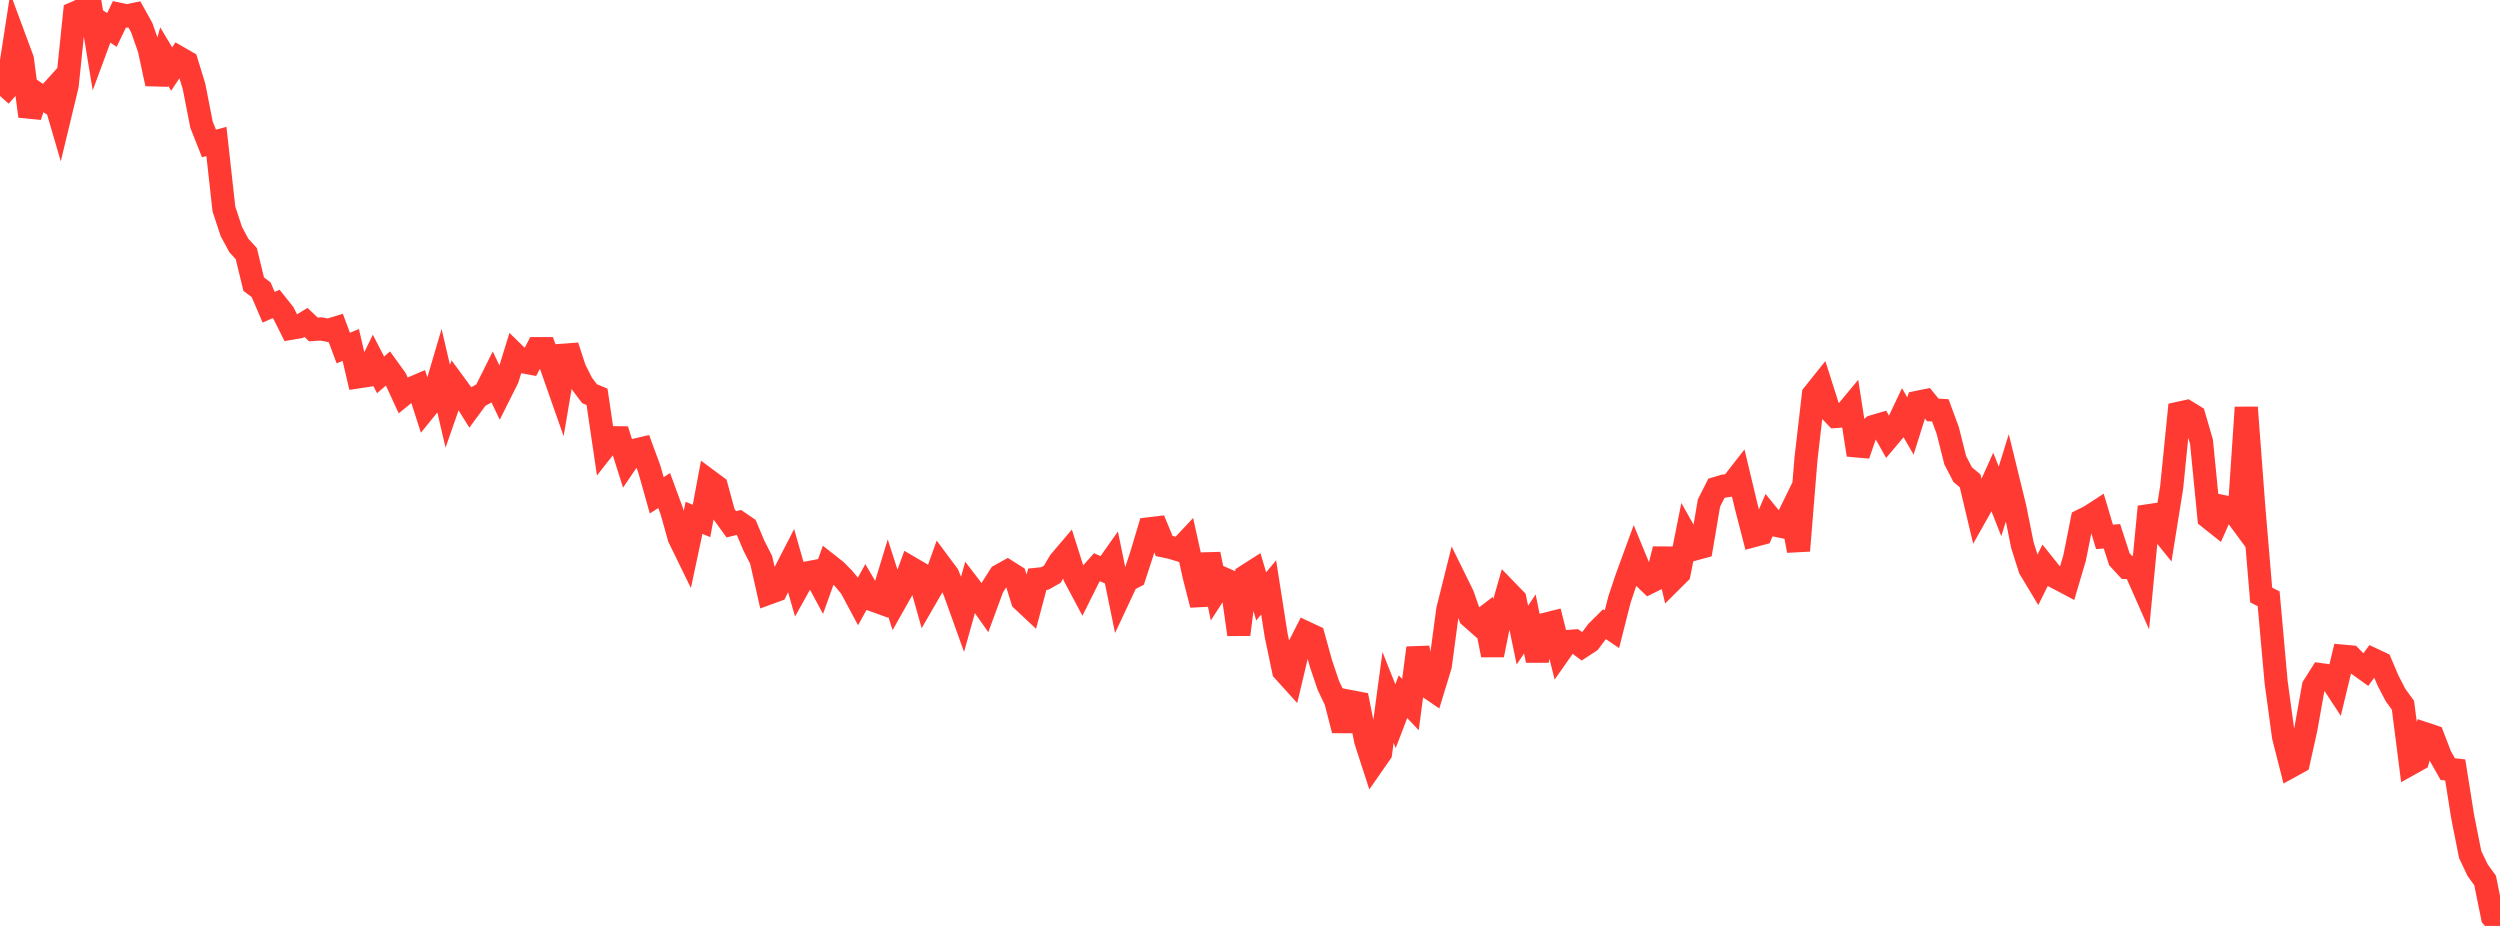 <?xml version="1.0" standalone="no"?>
<!DOCTYPE svg PUBLIC "-//W3C//DTD SVG 1.1//EN" "http://www.w3.org/Graphics/SVG/1.1/DTD/svg11.dtd">

<svg width="135" height="50" viewBox="0 0 135 50" preserveAspectRatio="none" 
  xmlns="http://www.w3.org/2000/svg"
  xmlns:xlink="http://www.w3.org/1999/xlink">


<polyline points="0.0, 5.182 0.403, 4.729 0.806, 2.118 1.209, 3.205 1.612, 6.277 2.015, 5.077 2.418, 5.353 2.821, 4.907 3.224, 6.286 3.627, 4.614 4.03, 0.708 4.433, 0.535 4.836, 0.0 5.239, 2.447 5.642, 1.356 6.045, 1.616 6.448, 0.774 6.851, 0.86 7.254, 0.776 7.657, 1.5 8.06, 2.65 8.463, 4.524 8.866, 3.054 9.269, 3.729 9.672, 3.122 10.075, 3.354 10.478, 4.667 10.881, 6.728 11.284, 7.747 11.687, 7.641 12.09, 11.28 12.493, 12.505 12.896, 13.253 13.299, 13.694 13.701, 15.345 14.104, 15.649 14.507, 16.592 14.91, 16.413 15.313, 16.918 15.716, 17.725 16.119, 17.655 16.522, 17.409 16.925, 17.791 17.328, 17.762 17.731, 17.839 18.134, 17.715 18.537, 18.795 18.94, 18.627 19.343, 20.349 19.746, 20.288 20.149, 19.465 20.552, 20.243 20.955, 19.895 21.358, 20.451 21.761, 21.328 22.164, 21.002 22.567, 20.829 22.97, 22.078 23.373, 21.582 23.776, 20.213 24.179, 21.937 24.582, 20.784 24.985, 21.334 25.388, 21.981 25.791, 21.434 26.194, 21.211 26.597, 20.402 27.0, 21.245 27.403, 20.442 27.806, 19.137 28.209, 19.529 28.612, 19.604 29.015, 18.825 29.418, 18.825 29.821, 19.918 30.224, 21.066 30.627, 18.689 31.03, 19.93 31.433, 20.726 31.836, 21.26 32.239, 21.427 32.642, 24.148 33.045, 23.634 33.448, 23.64 33.851, 24.914 34.254, 24.319 34.657, 24.225 35.06, 25.317 35.463, 26.747 35.866, 26.49 36.269, 27.587 36.672, 29.024 37.075, 29.85 37.478, 27.963 37.881, 28.131 38.284, 25.973 38.687, 26.272 39.09, 27.759 39.493, 28.313 39.896, 28.211 40.299, 28.487 40.701, 29.443 41.104, 30.239 41.507, 32.026 41.91, 31.879 42.313, 31.045 42.716, 30.261 43.119, 31.674 43.522, 30.95 43.925, 30.874 44.328, 31.621 44.731, 30.497 45.134, 30.814 45.537, 31.221 45.94, 31.703 46.343, 32.454 46.746, 31.722 47.149, 32.402 47.552, 32.547 47.955, 31.221 48.358, 32.475 48.761, 31.761 49.164, 30.661 49.567, 30.896 49.97, 32.327 50.373, 31.63 50.776, 30.502 51.179, 31.044 51.582, 32.023 51.985, 33.147 52.388, 31.706 52.791, 32.231 53.194, 32.804 53.597, 31.711 54.0, 31.077 54.403, 30.853 54.806, 31.109 55.209, 32.409 55.612, 32.786 56.015, 31.28 56.418, 31.238 56.821, 31.011 57.224, 30.334 57.627, 29.86 58.03, 31.132 58.433, 31.888 58.836, 31.08 59.239, 30.63 59.642, 30.811 60.045, 30.24 60.448, 32.21 60.851, 31.35 61.254, 31.138 61.657, 29.903 62.06, 28.555 62.463, 28.507 62.866, 29.486 63.269, 29.571 63.672, 29.695 64.075, 29.264 64.478, 31.087 64.881, 32.662 65.284, 29.925 65.687, 31.883 66.09, 31.258 66.493, 31.436 66.896, 34.262 67.299, 31.098 67.701, 30.842 68.104, 32.205 68.507, 31.72 68.91, 34.291 69.313, 36.219 69.716, 36.664 70.119, 34.965 70.522, 34.172 70.925, 34.361 71.328, 35.819 71.731, 37.012 72.134, 37.858 72.537, 39.439 72.94, 37.889 73.343, 37.967 73.746, 39.994 74.149, 41.237 74.552, 40.657 74.955, 37.66 75.358, 38.675 75.761, 37.621 76.164, 38.048 76.567, 34.987 76.97, 36.989 77.373, 37.263 77.776, 35.944 78.179, 32.933 78.582, 31.318 78.985, 32.136 79.388, 33.292 79.791, 33.648 80.194, 33.339 80.597, 35.373 81.0, 33.364 81.403, 31.947 81.806, 32.362 82.209, 34.296 82.612, 33.692 83.015, 35.665 83.418, 33.719 83.821, 33.618 84.224, 35.219 84.627, 34.644 85.03, 34.613 85.433, 34.908 85.836, 34.644 86.239, 34.106 86.642, 33.705 87.045, 33.979 87.448, 32.387 87.851, 31.182 88.254, 30.082 88.657, 31.062 89.06, 31.448 89.463, 31.248 89.866, 29.655 90.269, 31.356 90.672, 30.955 91.075, 28.937 91.478, 29.654 91.881, 29.544 92.284, 27.164 92.687, 26.369 93.09, 26.248 93.493, 26.194 93.896, 25.678 94.299, 27.363 94.701, 28.921 95.104, 28.813 95.507, 27.87 95.91, 28.365 96.313, 28.448 96.716, 27.623 97.119, 29.737 97.522, 24.784 97.925, 21.303 98.328, 20.8 98.731, 22.067 99.134, 22.489 99.537, 22.458 99.94, 21.973 100.343, 24.562 100.746, 23.392 101.149, 23.036 101.552, 22.918 101.955, 23.636 102.358, 23.157 102.761, 22.307 103.164, 23.006 103.567, 21.722 103.97, 21.64 104.373, 22.136 104.776, 22.158 105.179, 23.247 105.582, 24.851 105.985, 25.629 106.388, 25.967 106.791, 27.665 107.194, 26.95 107.597, 26.054 108.0, 27.076 108.403, 25.781 108.806, 27.426 109.209, 29.437 109.612, 30.705 110.015, 31.374 110.418, 30.562 110.821, 31.066 111.224, 31.276 111.627, 31.49 112.03, 30.124 112.433, 28.097 112.836, 27.898 113.239, 27.637 113.642, 28.99 114.045, 28.96 114.448, 30.202 114.851, 30.639 115.254, 30.637 115.657, 31.55 116.06, 27.363 116.463, 28.333 116.866, 28.834 117.269, 26.326 117.672, 22.311 118.075, 22.223 118.478, 22.47 118.881, 23.856 119.284, 27.953 119.687, 28.273 120.09, 27.366 120.493, 27.447 120.896, 27.995 121.299, 22.002 121.701, 27.355 122.104, 32.13 122.507, 32.337 122.91, 36.828 123.313, 39.791 123.716, 41.373 124.119, 41.151 124.522, 39.337 124.925, 37.071 125.328, 36.434 125.731, 36.49 126.134, 37.105 126.537, 35.435 126.94, 35.472 127.343, 35.883 127.746, 36.171 128.149, 35.618 128.552, 35.807 128.955, 36.754 129.358, 37.531 129.761, 38.085 130.164, 41.242 130.567, 41.017 130.97, 39.632 131.373, 39.766 131.776, 40.819 132.179, 41.531 132.582, 41.576 132.985, 44.104 133.388, 46.138 133.791, 46.988 134.194, 47.541 134.597, 49.519 135.0, 50.0" fill="none" stroke="#ff3a33" stroke-width="1.25"/>

</svg>